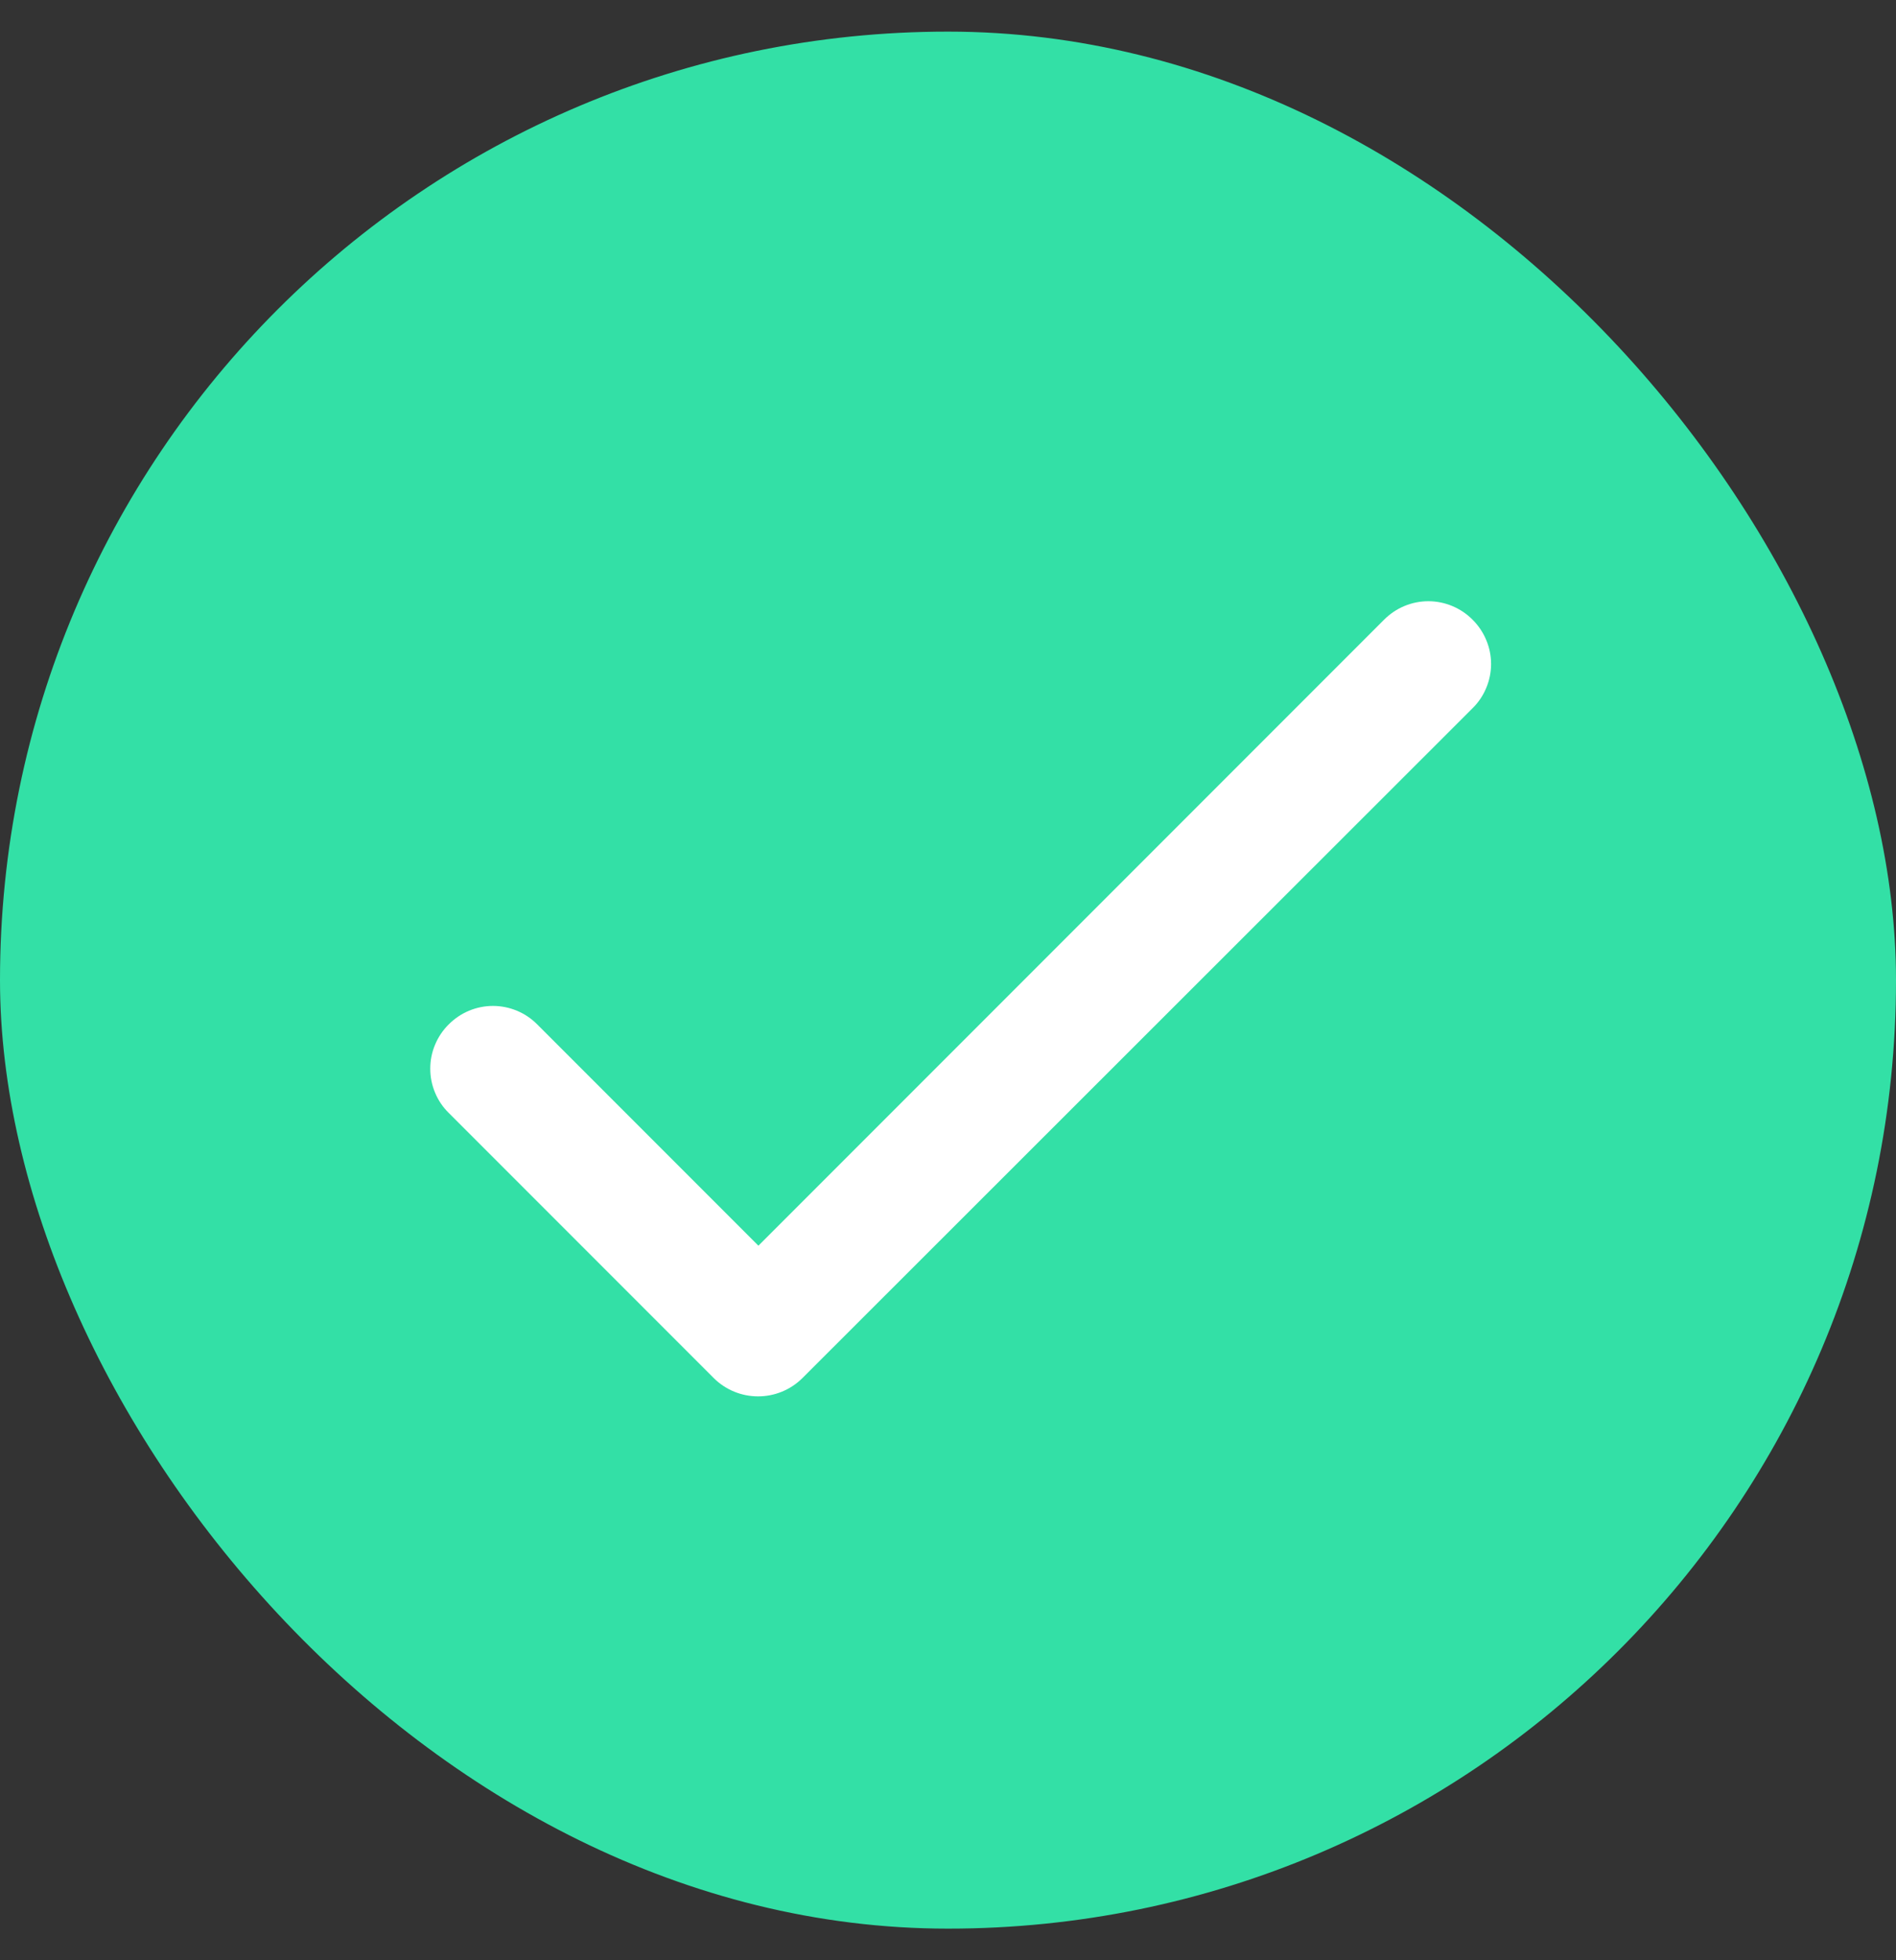 <svg width="30" height="31" viewBox="0 0 30 31" fill="none" xmlns="http://www.w3.org/2000/svg">
<rect x="0" y="0" width="30" height="31" fill="#333333" stroke="none"/>
<rect y="0.5" width="30" height="30" rx="15" fill="#33E0A6"/>
<path d="M12 19.7L8.5 16.2C8.409 16.108 8.3 16.034 8.179 15.984C8.059 15.934 7.93 15.908 7.8 15.908C7.67 15.908 7.541 15.934 7.421 15.984C7.301 16.034 7.192 16.108 7.1 16.2C7.007 16.292 6.934 16.401 6.884 16.521C6.833 16.641 6.808 16.77 6.808 16.9C6.808 17.03 6.833 17.159 6.884 17.28C6.934 17.4 7.007 17.509 7.1 17.6L11.29 21.79C11.68 22.18 12.31 22.18 12.7 21.79L23.3 11.2C23.393 11.109 23.466 11 23.516 10.88C23.567 10.759 23.593 10.63 23.593 10.5C23.593 10.37 23.567 10.241 23.516 10.121C23.466 10.001 23.393 9.892 23.3 9.8C23.209 9.708 23.099 9.634 22.979 9.584C22.859 9.534 22.73 9.508 22.6 9.508C22.47 9.508 22.341 9.534 22.221 9.584C22.101 9.634 21.992 9.708 21.9 9.8L12 19.7Z" fill="white"/>
</svg>
